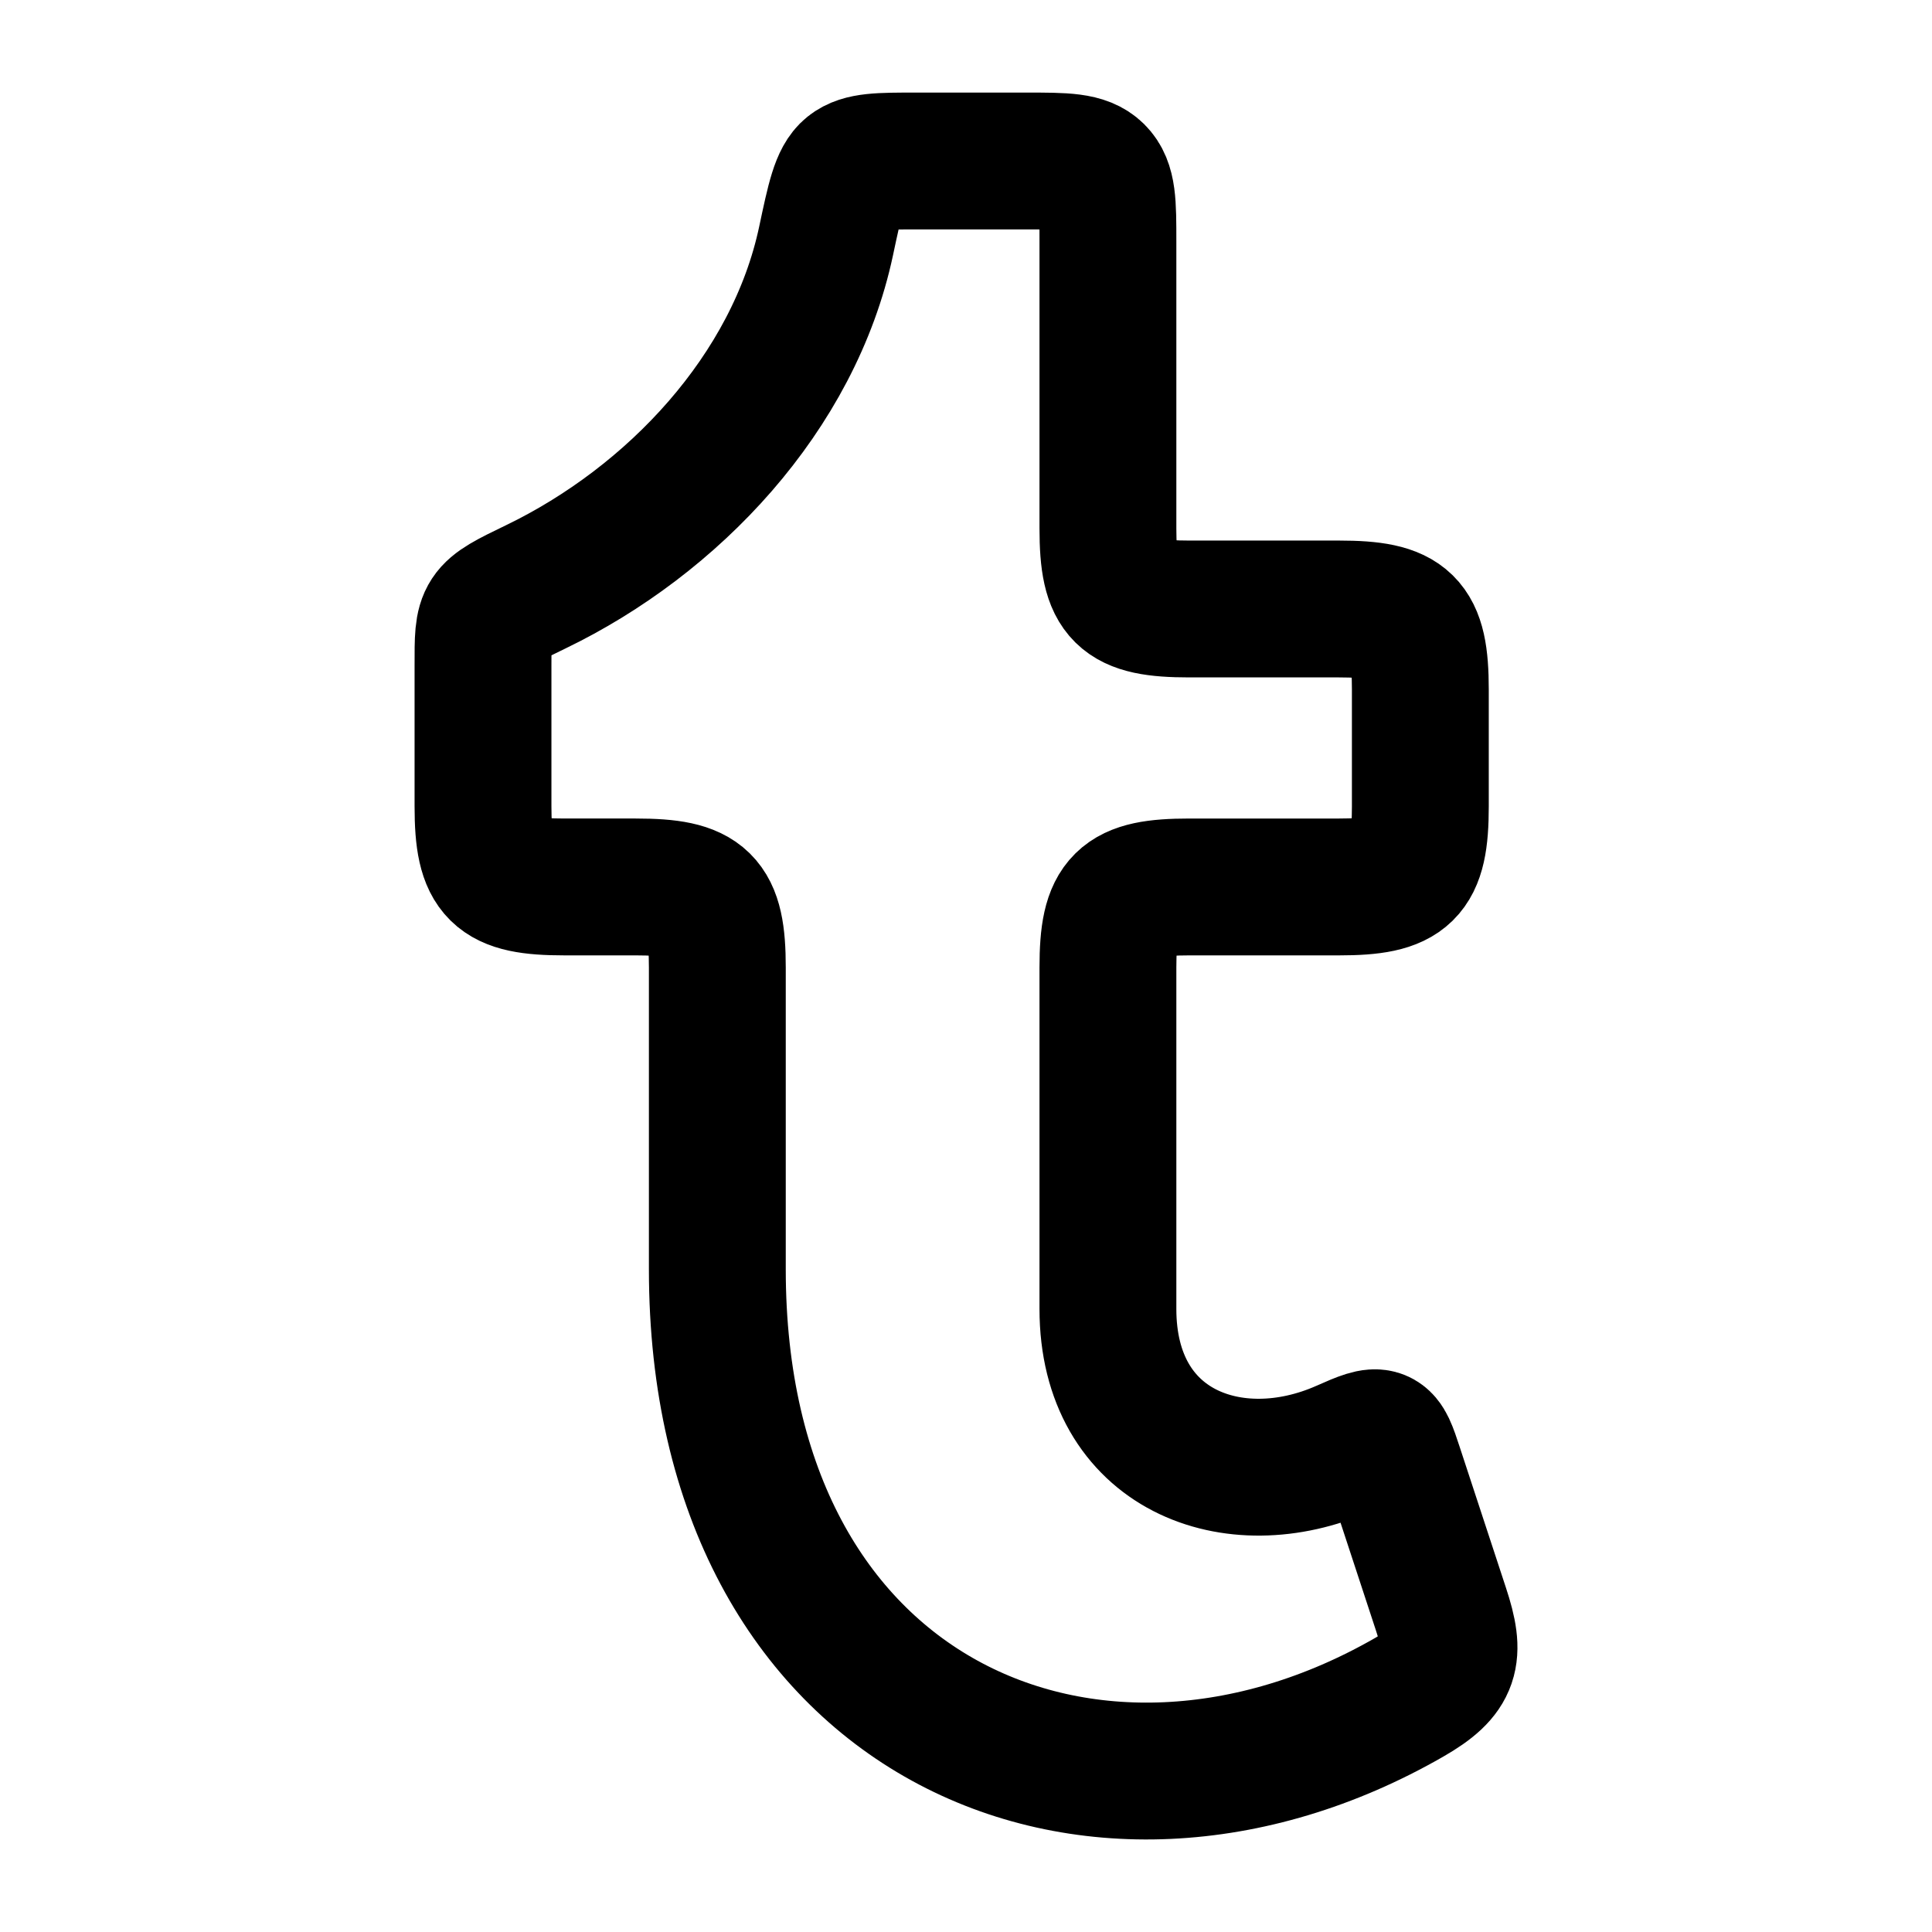 <svg xmlns="http://www.w3.org/2000/svg" viewBox="0 0 24 24"><path fill="none" stroke="currentColor" stroke-linecap="round" stroke-linejoin="round" stroke-width="1.7" d="M7.9 11.018h-.89c-.831 0-1.01-.168-1.01-1V8.266c0-.655-.012-.654.653-.975c1.706-.823 3.207-2.408 3.609-4.298c.109-.513.163-.77.302-.881c.14-.112.364-.112.813-.112h1.375c.477 0 .715 0 .863.146c.148.147.148.383.148.854v3.565c0 .831.179 1 1.01 1h1.86c.832 0 1.011.168 1.011 1v1.453c0 .832-.18 1-1.011 1h-1.86c-.832 0-1.01.169-1.01 1v4.242c0 1.76 1.56 2.34 2.932 1.733c.477-.212.484-.198.63.246l.575 1.75c.19.575.137.79-.394 1.095c-3.932 2.26-8.595.285-8.595-5.316v-3.75c0-.831-.179-1-1.01-1"></path></svg>